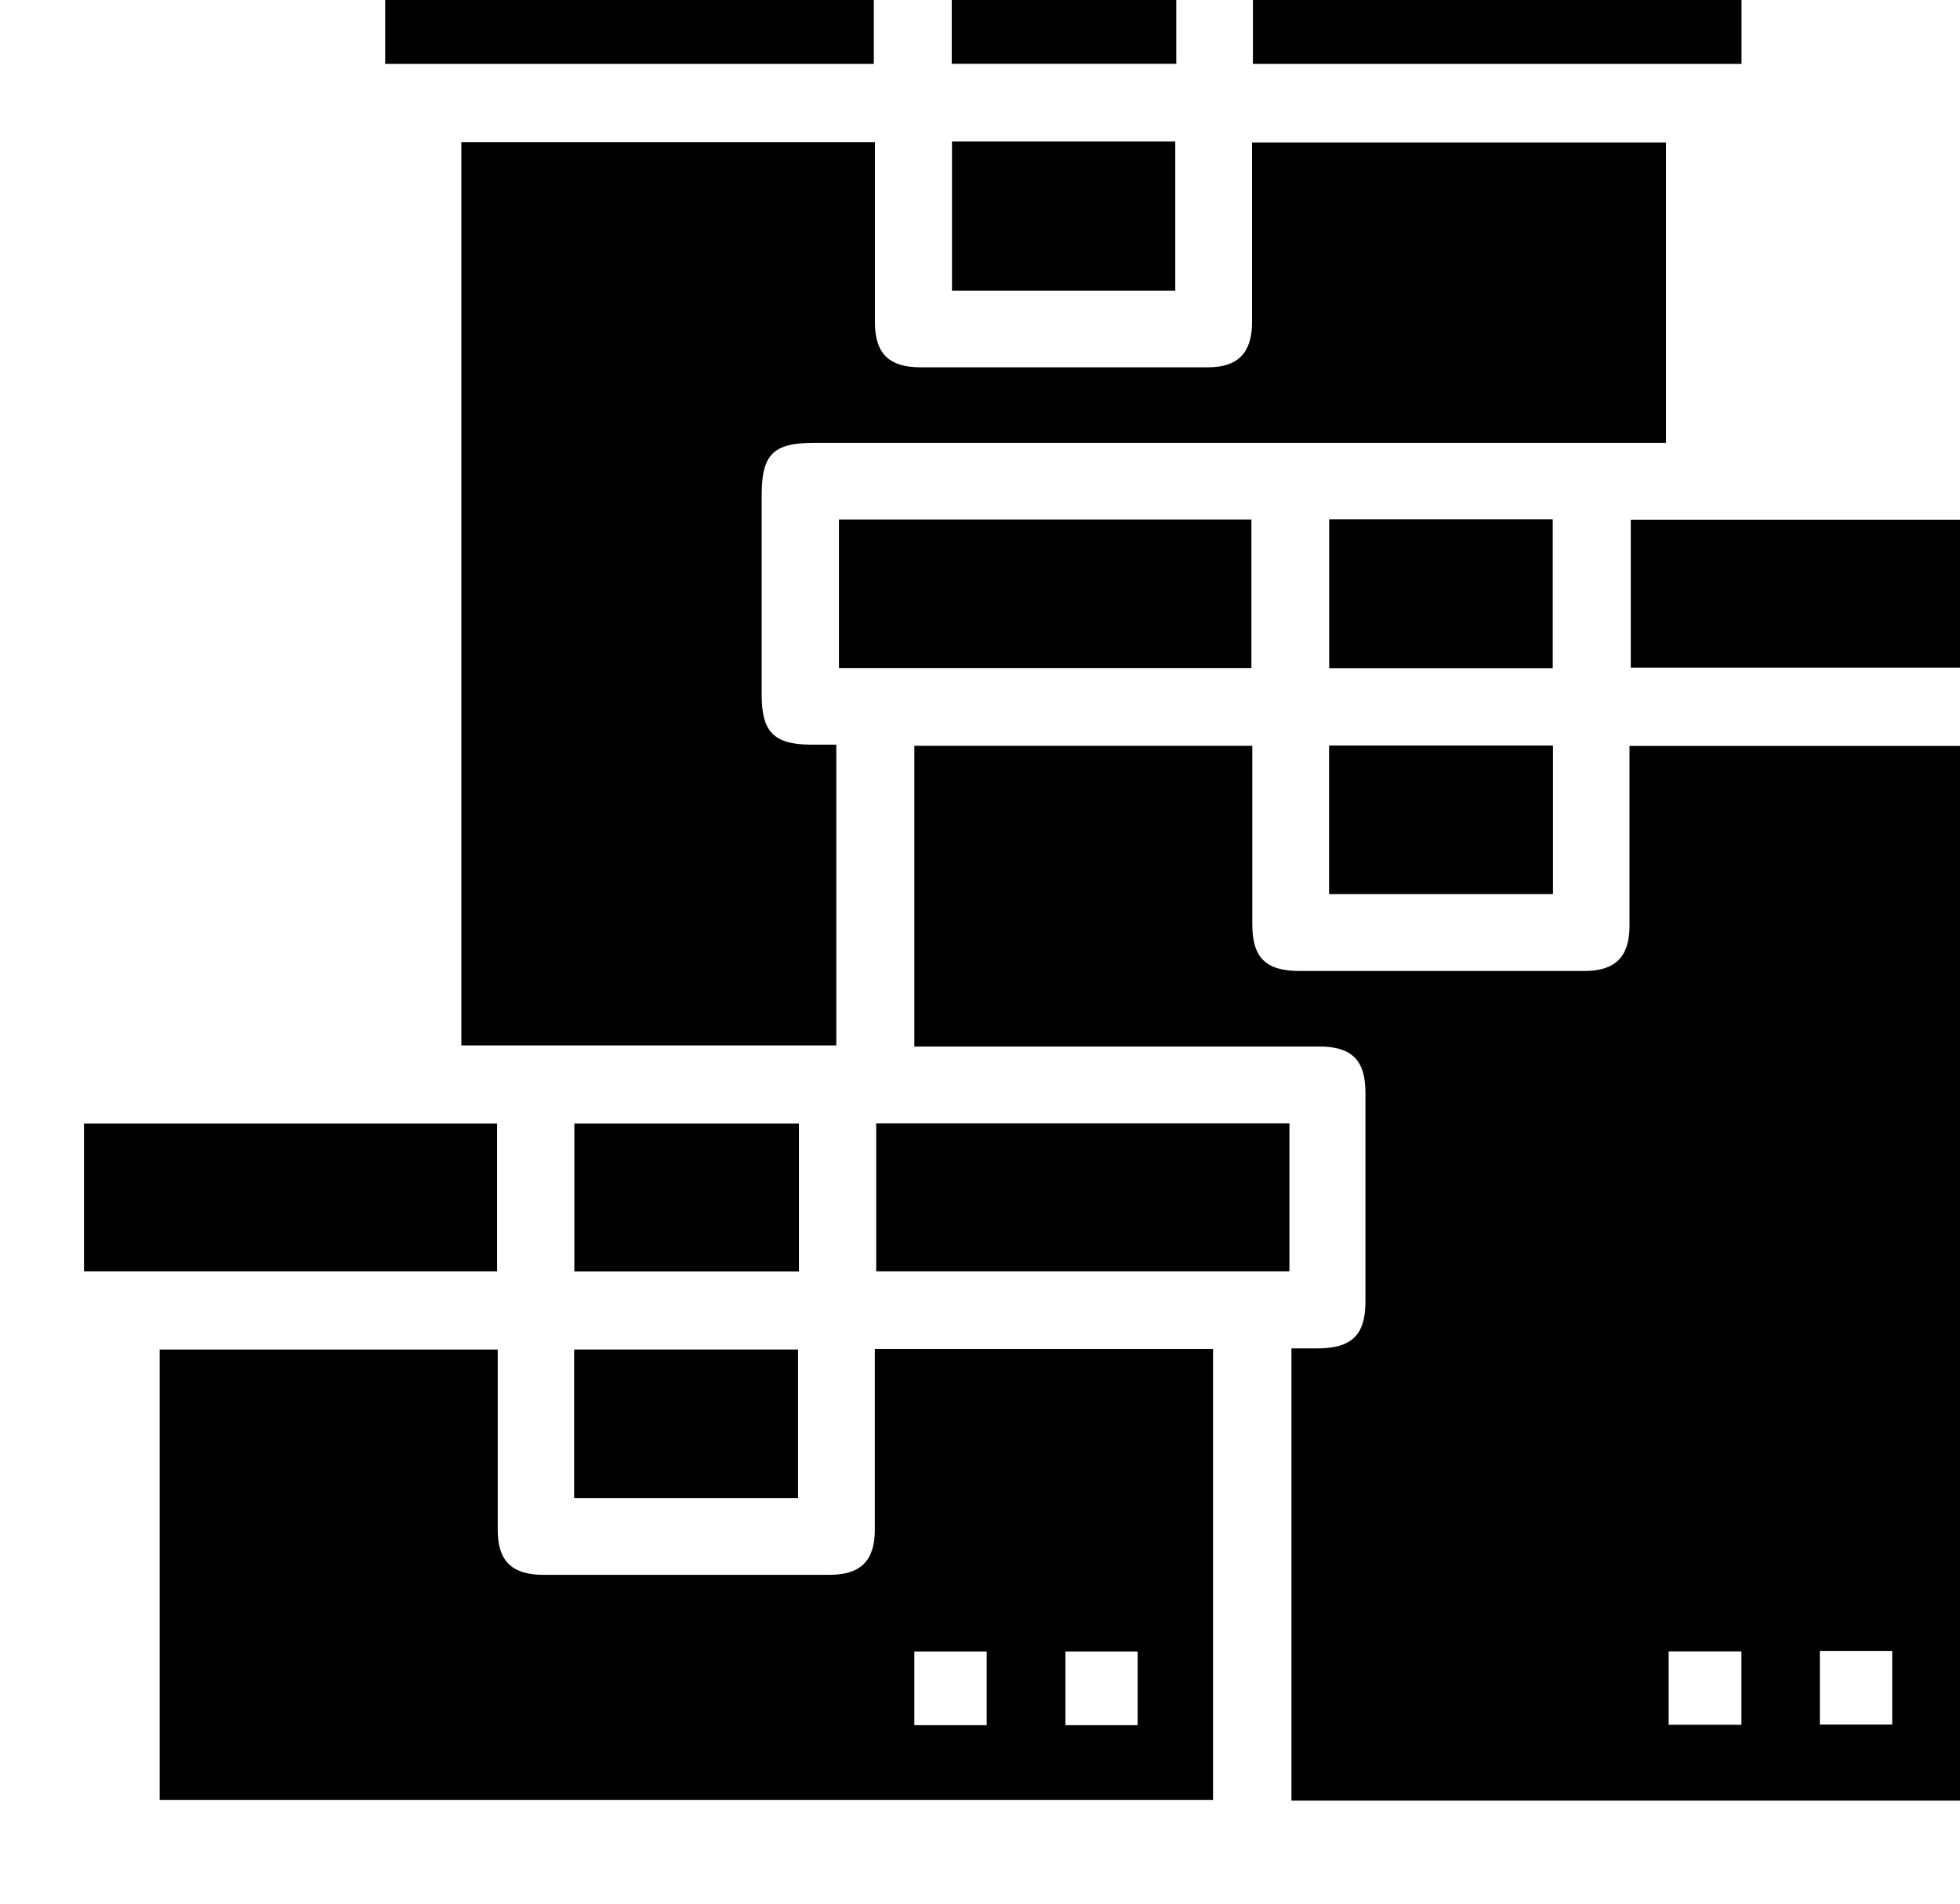 <svg xmlns="http://www.w3.org/2000/svg" width="70" height="68" fill="none" xmlns:v="https://vecta.io/nano"><g filter="url(#A)"><path d="M67.271 67.317H43.123V51.165h.948c1.205-.009 1.69-.477 1.695-1.659v-7.482c0-1.151-.49-1.641-1.641-1.641H30.518h-.863V29.641h12.07v.71 5.661c0 1.196.477 1.668 1.681 1.673h10.173c1.106 0 1.614-.504 1.618-1.601v-5.661-.778h12.07v37.667l.004.004zm-8.078-2.707v-2.621h-2.598v2.621h2.598zm2.801-2.639v2.63h2.585v-2.63h-2.585z" fill="#000"/><path d="M26.868 29.6v10.742H13.477V8.076h14.771v.715 5.724c0 1.106.499 1.601 1.605 1.605h10.303c1.052 0 1.555-.522 1.56-1.587V8.089h14.785v10.729h-.854-29.565c-1.47 0-1.879.409-1.879 1.875v7.14c0 1.326.45 1.767 1.785 1.767h.872.009z" fill="#000"/><path d="M28.253 51.188h12.07v16.106H2.702V51.206h12.074v.719 5.728c0 1.102.503 1.596 1.614 1.601h10.24c1.106 0 1.609-.504 1.614-1.601v-5.661-.8l.009-.005zm3.987 13.436v-2.631h-2.585v2.631h2.585zm5.39 0v-2.631h-2.58v2.631h2.58z" fill="#000"/><path d="M10.757 5.283V0h17.451v5.283H10.757z" fill="#000"/><path d="M41.747 5.283V0h17.45v5.283h-17.45z" fill="#000"/><path d="M41.693 21.556v5.306H26.963v-5.306h14.731z" fill="#000"/><path d="M70 21.565v5.283H55.242v-5.283H70z" fill="#000"/><path d="M14.753 43.135v5.279H0v-5.279h14.753z" fill="#000"/><path d="M43.051 43.13v5.283H28.293V43.13h14.758z" fill="#000"/><path d="M39.01 0v5.279h-8.02V0h8.02z" fill="#000"/><path d="M30.999 8.053h7.975v5.328h-7.975V8.053z" fill="#000"/><path d="M52.455 26.867h-7.984v-5.319h7.984v5.319z" fill="#000"/><path d="M44.467 29.632h7.997v5.306h-7.997v-5.306z" fill="#000"/><path d="M25.533 43.135v5.283h-8.02v-5.283h8.02z" fill="#000"/><path d="M17.505 56.512v-5.306h7.997v5.306h-7.997z" fill="#000"/></g><defs><filter id="A" x="0" y="0" width="70" height="67.317" filterUnits="userSpaceOnUse" color-interpolation-filters="sRGB"><feFlood flood-opacity="0"/><feBlend in="SourceGraphic" result="B"/><feColorMatrix in="SourceAlpha" values="0 0 0 0 0 0 0 0 0 0 0 0 0 0 0 0 0 0 127 0" result="C"/><feOffset dx="3" dy="-3"/><feComposite in2="C" operator="arithmetic" k2="-1" k3="1"/><feColorMatrix values="0 0 0 0 0 0 0 0 0 0 0 0 0 0 0 0 0 0 0.25 0"/><feBlend in2="B"/></filter></defs></svg>
